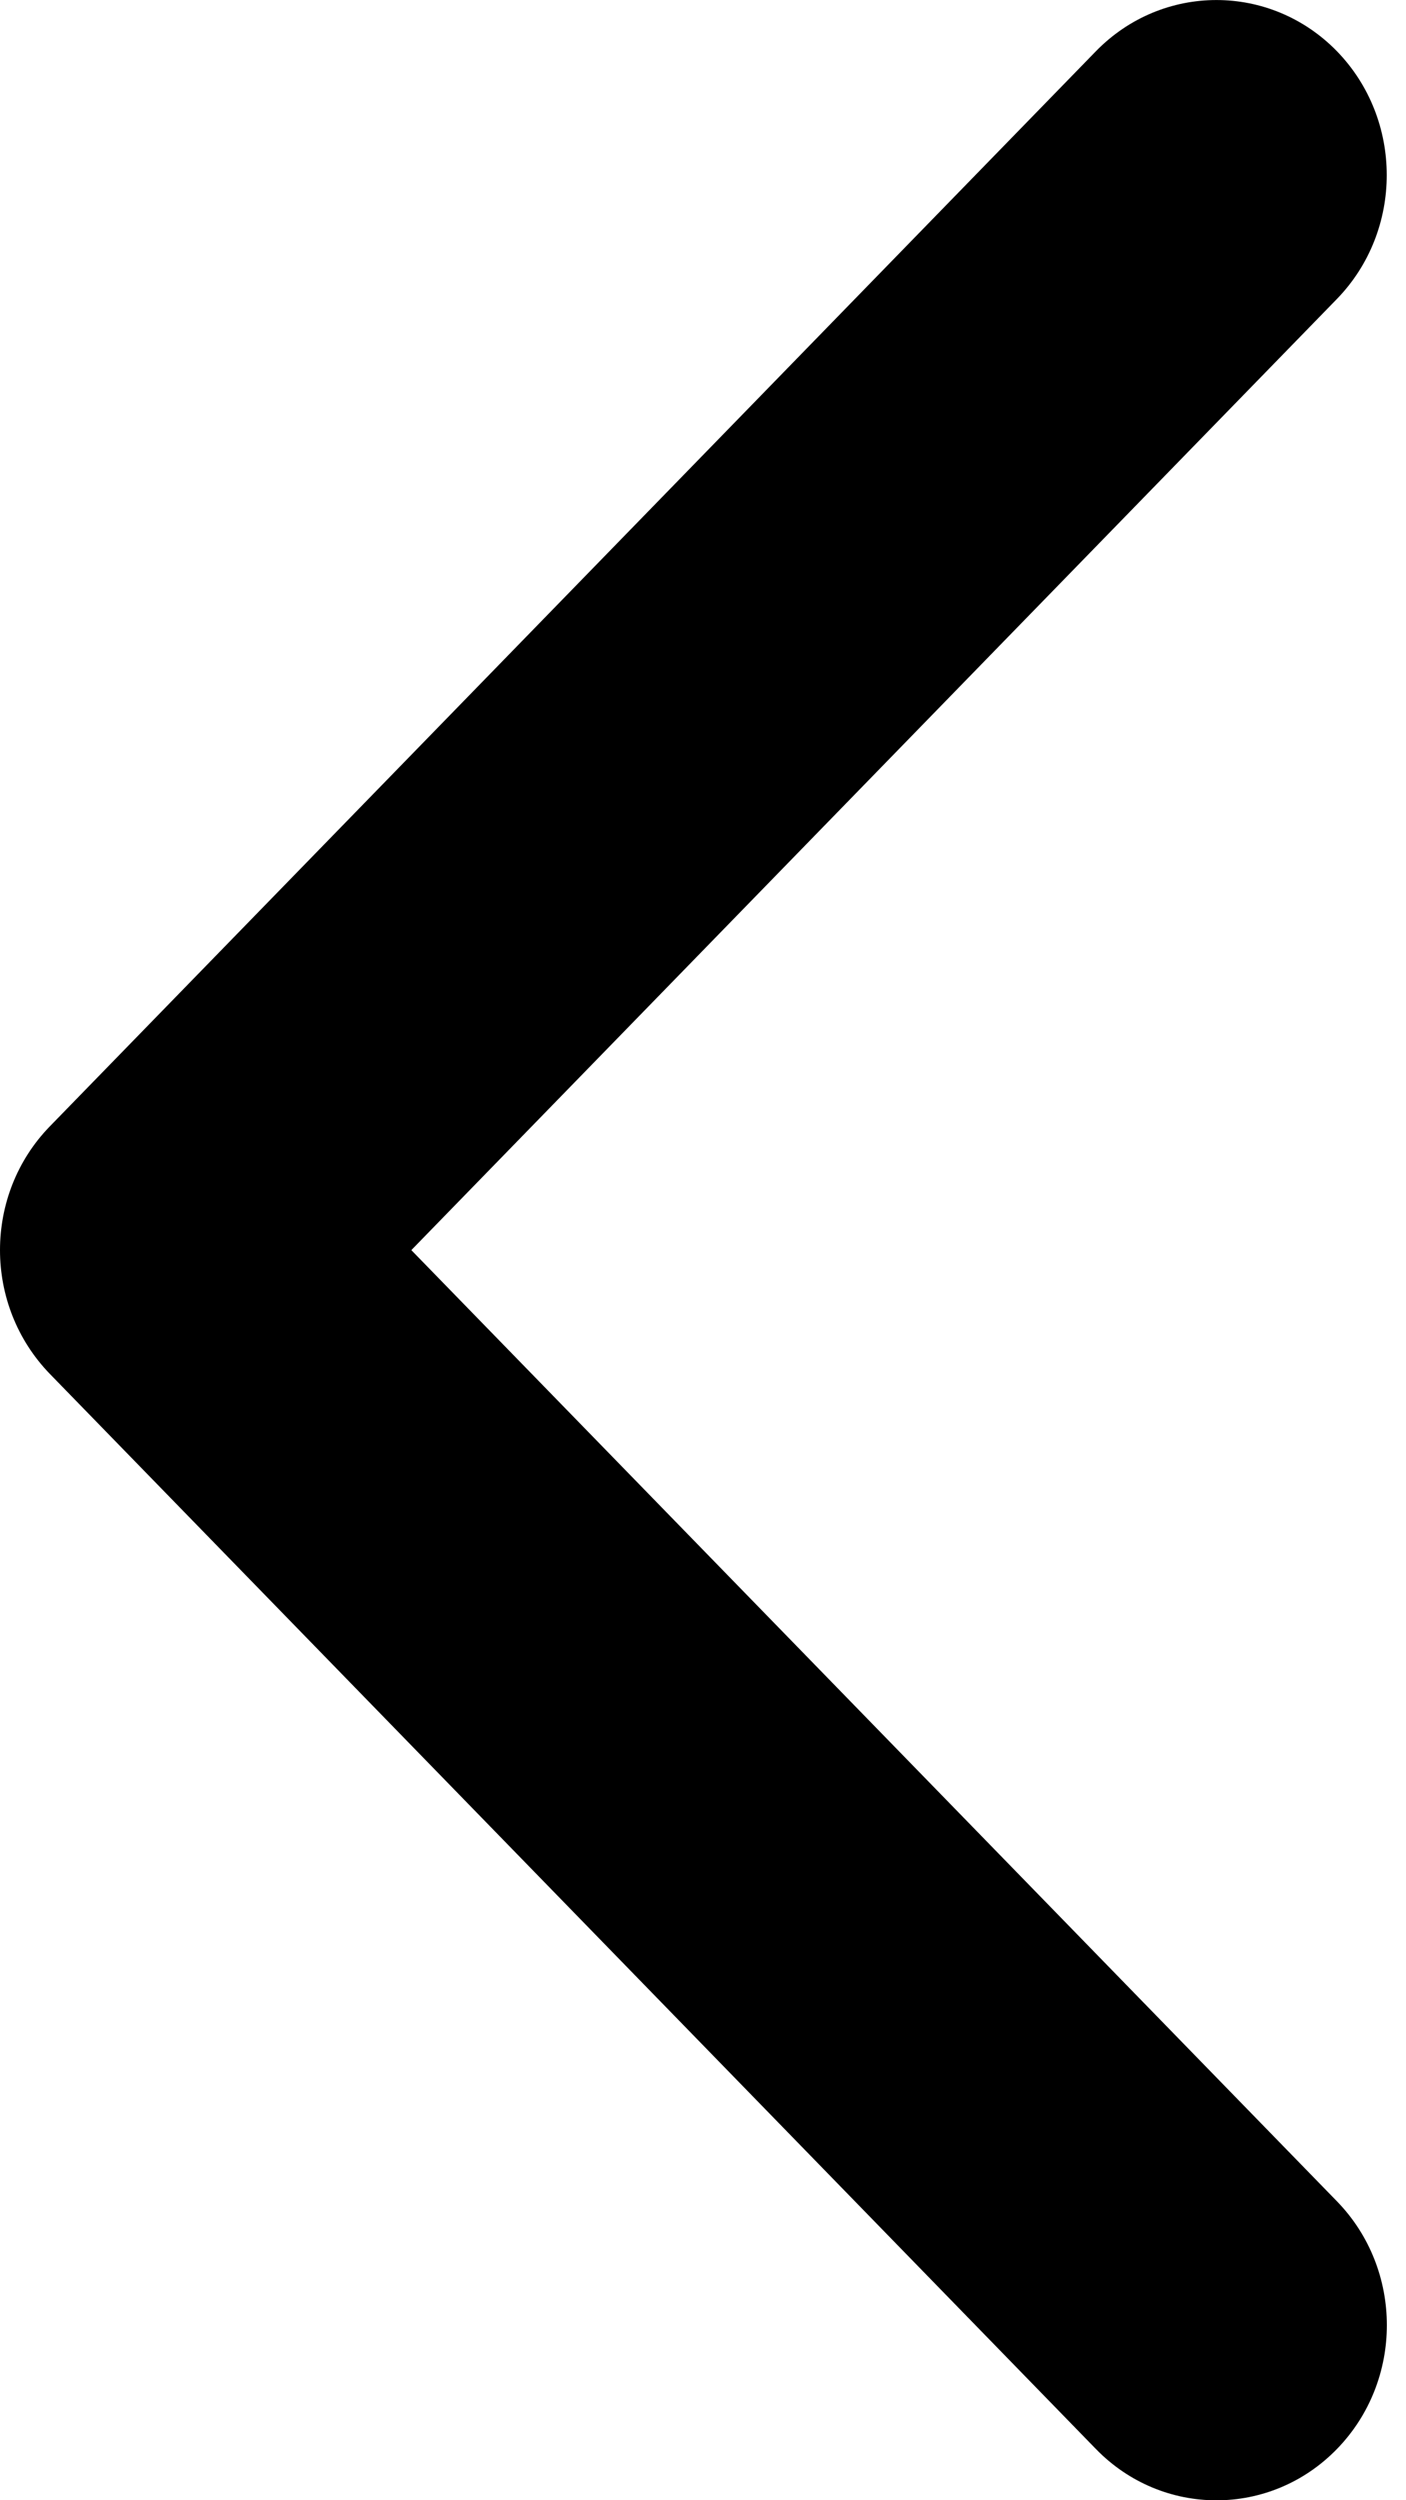 <svg width="9" height="16" viewBox="0 0 9 16" fill="none" xmlns="http://www.w3.org/2000/svg">
    <path d="M0.319 8.792L7.015 15.672C7.441 16.11 8.132 16.11 8.558 15.672C8.984 15.234 8.984 14.525 8.558 14.087L2.633 8L8.558 1.913C8.983 1.475 8.983 0.766 8.558 0.328C8.132 -0.109 7.441 -0.109 7.015 0.328L0.319 7.208C0.106 7.427 1.43051e-05 7.713 1.43051e-05 8C1.43051e-05 8.287 0.107 8.573 0.319 8.792Z" fill="#000000"/>
</svg>
